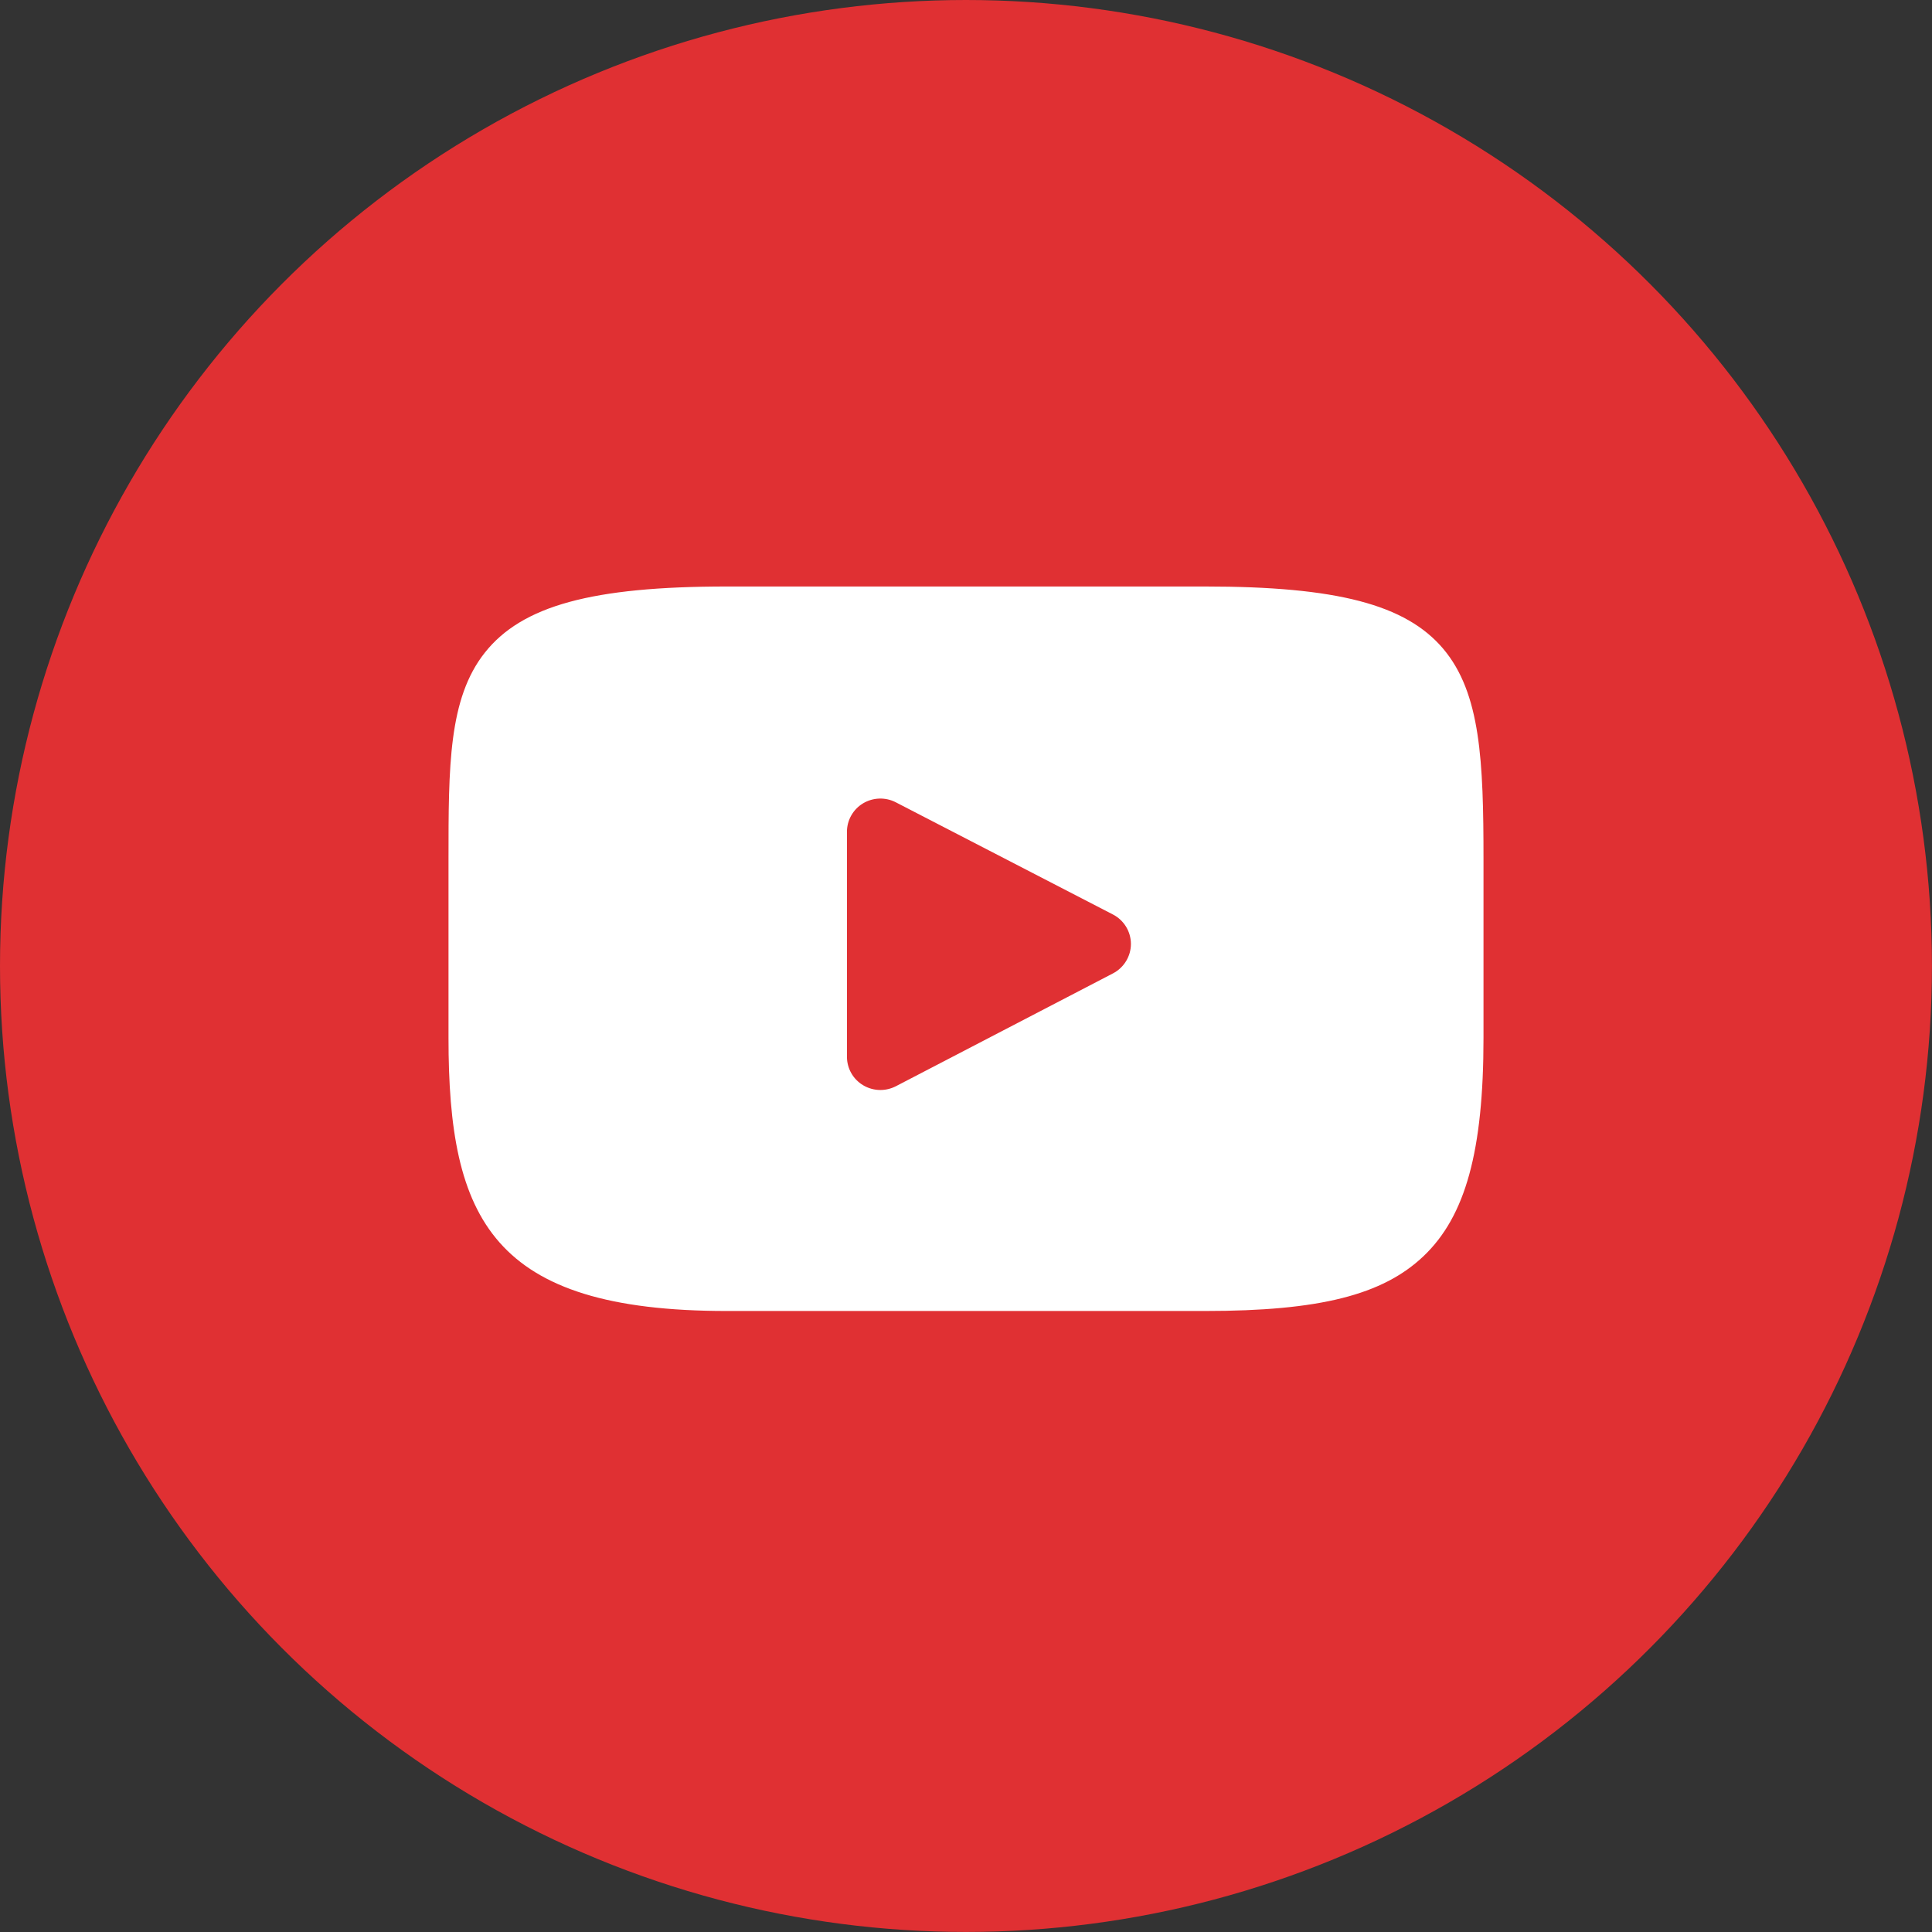 <?xml version="1.0" encoding="UTF-8"?> <svg xmlns="http://www.w3.org/2000/svg" viewBox="0 0 37.059 37.059" fill="none"><rect x="0" y="0" width="37.059" height="37.059" fill="#333333" stroke="none"/><circle cx="18.529" cy="18.529" r="18.529" fill="url(#paint0_linear_2001_152)"></circle><path d="M27.682 12.443C26.965 11.596 25.642 11.25 23.116 11.25H13.943C11.359 11.25 10.013 11.618 9.299 12.52C8.603 13.4 8.603 14.696 8.603 16.489V19.908C8.603 23.383 9.429 25.147 13.943 25.147H23.116C25.307 25.147 26.521 24.842 27.307 24.094C28.112 23.327 28.456 22.075 28.456 19.908V16.489C28.456 14.598 28.402 13.294 27.682 12.443ZM21.349 18.671L17.184 20.836C17.09 20.884 16.989 20.908 16.887 20.908C16.772 20.908 16.657 20.877 16.555 20.816C16.363 20.701 16.246 20.494 16.246 20.271V15.955C16.246 15.732 16.363 15.526 16.554 15.41C16.746 15.295 16.984 15.287 17.182 15.389L21.347 17.541C21.559 17.65 21.692 17.868 21.693 18.105C21.693 18.343 21.56 18.561 21.349 18.671Z" fill="white"></path><defs><linearGradient id="paint0_linear_2001_152" x1="24.171" y1="45.915" x2="119.239" y2="102.812" gradientUnits="userSpaceOnUse"><stop stop-color="#E03033"></stop><stop offset="1" stop-color="#FF595C"></stop></linearGradient></defs></svg> 